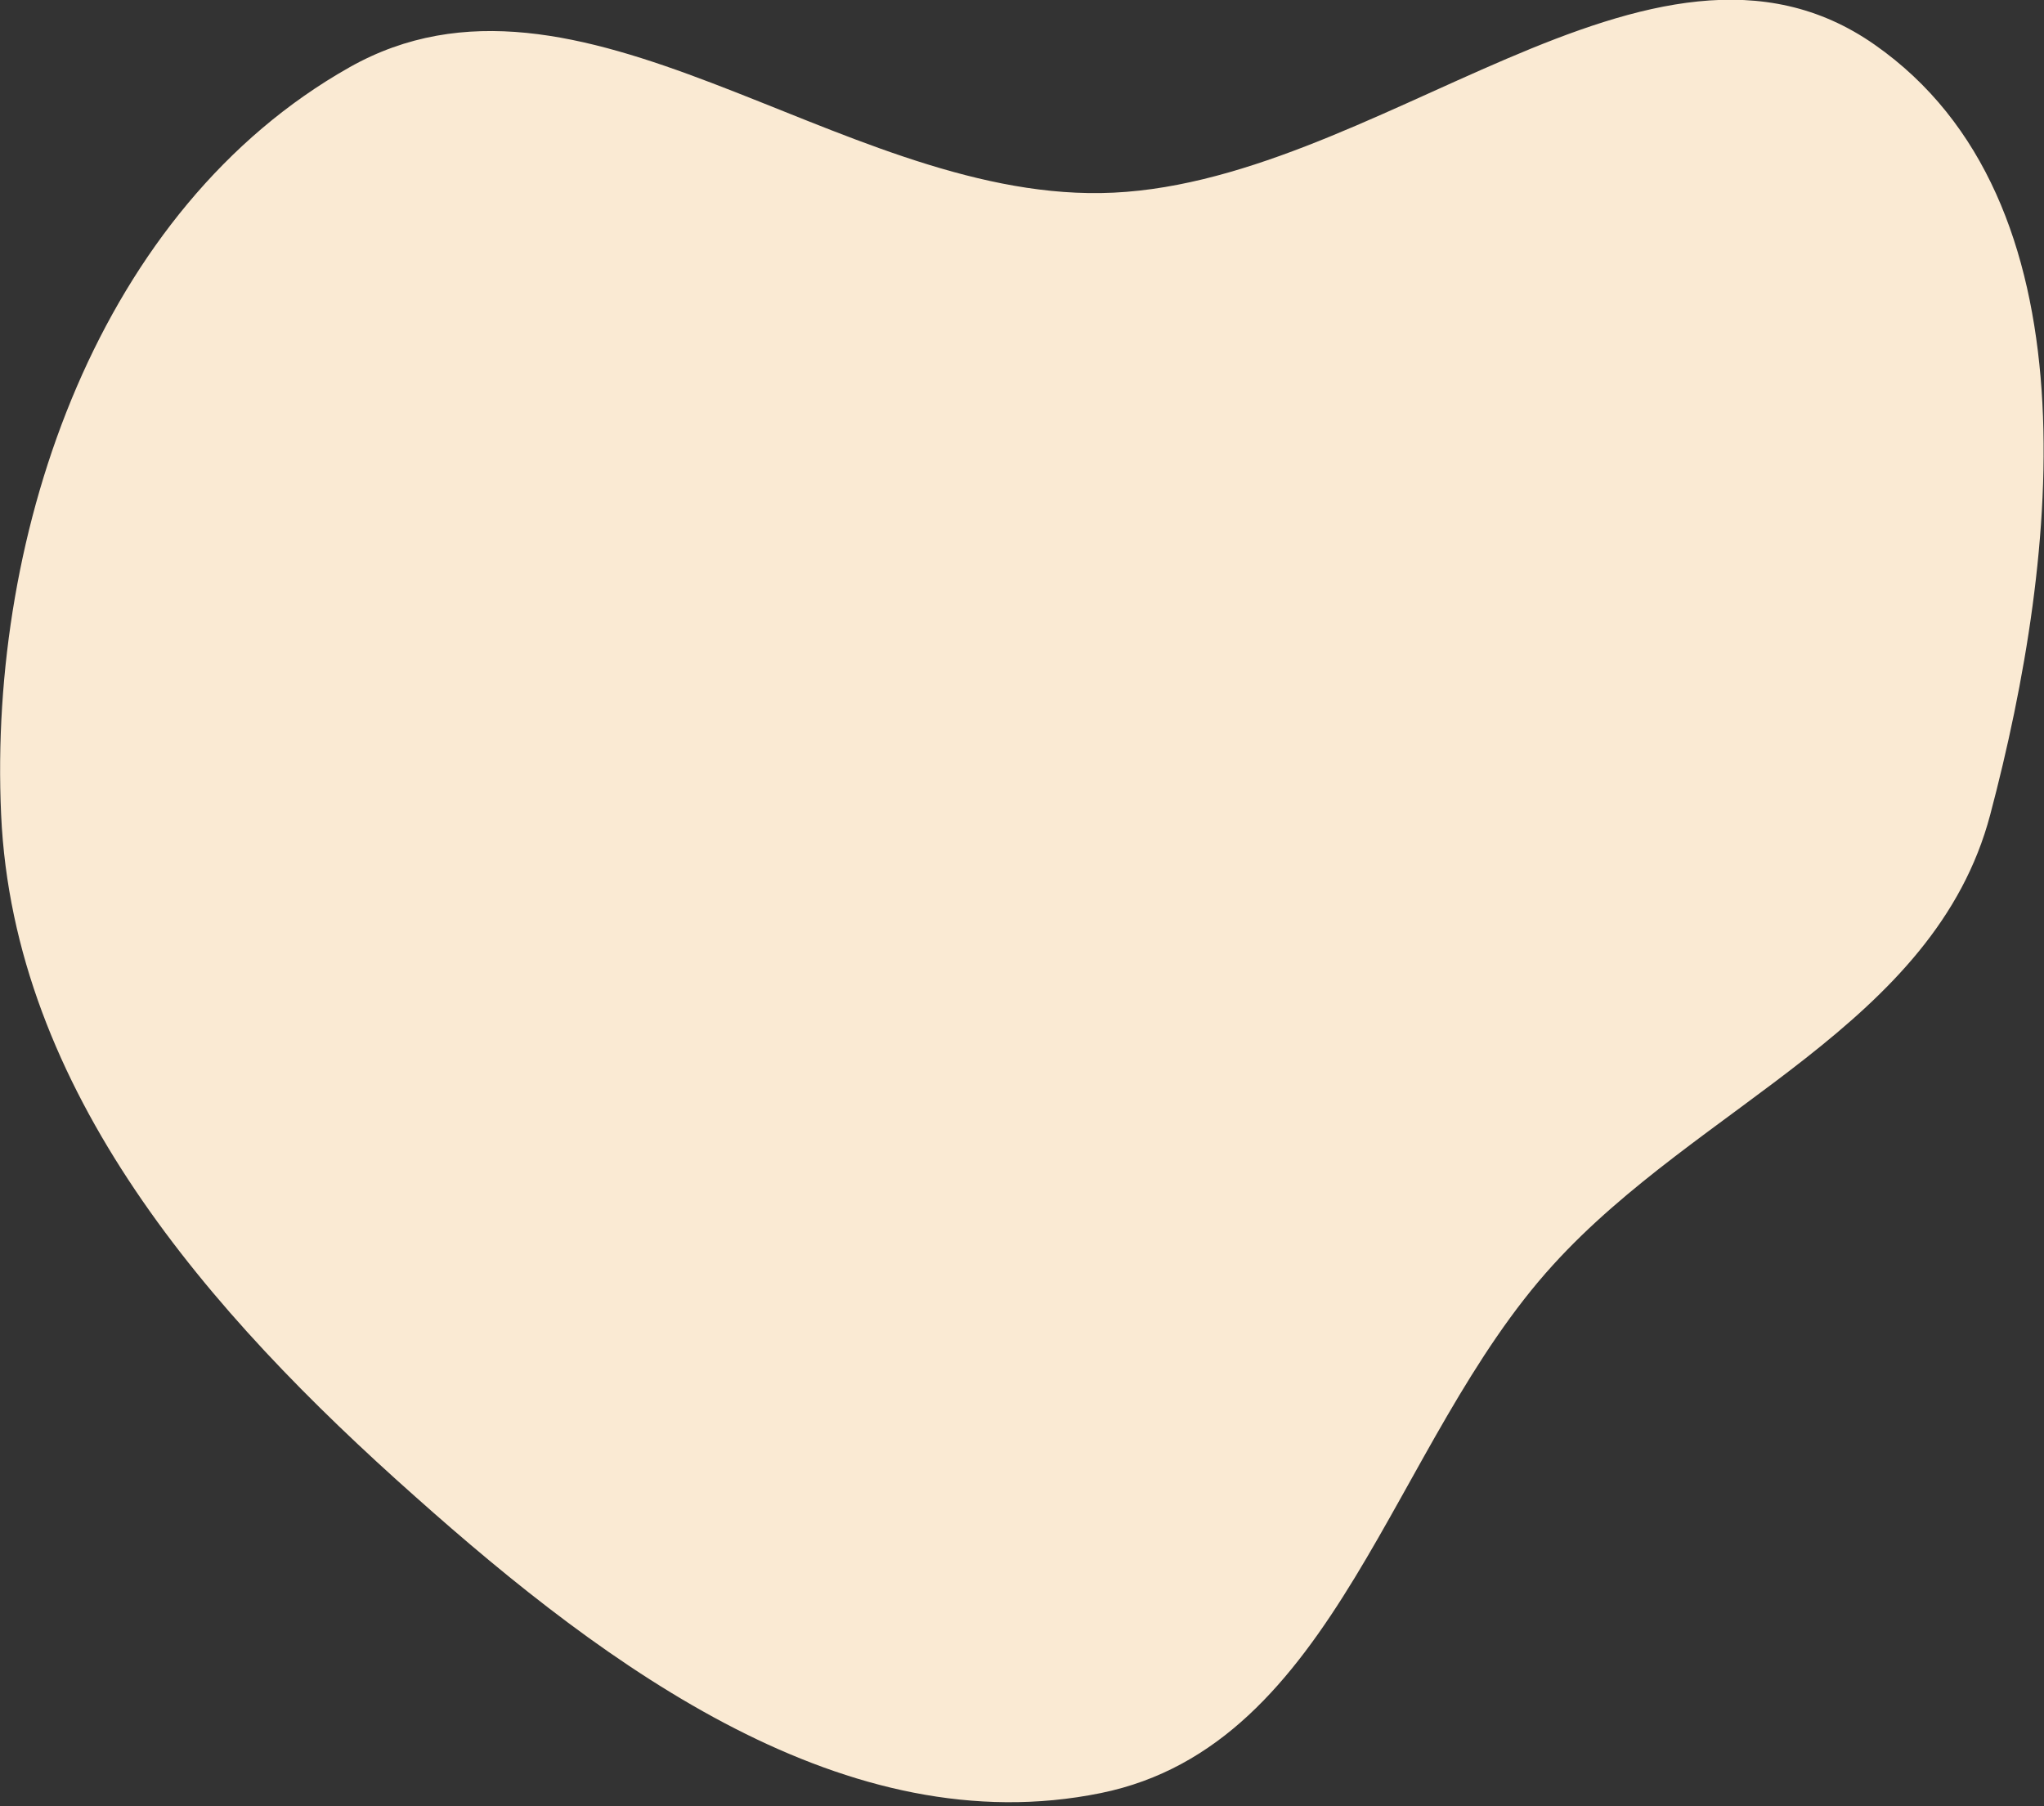 <?xml version="1.0" encoding="utf-8"?>
<!-- Generator: Adobe Illustrator 26.1.0, SVG Export Plug-In . SVG Version: 6.00 Build 0)  -->
<svg version="1.1" id="Layer_1" xmlns="http://www.w3.org/2000/svg" xmlns:xlink="http://www.w3.org/1999/xlink" x="0px" y="0px"
	 viewBox="0 0 361 319" style="enable-background:new 0 0 361 319;" xml:space="preserve">
<rect x="0" y="0" width="361" height="319" fill="#333333" stroke="none"/>
<style type="text/css">
	.st0{fill-rule:evenodd;clip-rule:evenodd;fill:#FAEAD3;}
</style>
<path class="st0" d="M194.4,34.1c48.3-0.7,97.3-53.8,136.7-26.2c39.2,27.4,32.6,89.9,20.4,136c-9.8,37.1-51.4,51.1-77.2,79.5
	c-28.7,31.5-38.1,84.8-79.9,93.3c-44.8,9.1-87-22-121.1-52.4C36.8,231.9,2.4,192.6,0.2,143.9c-2.3-50.4,17.4-107.1,61.5-132
	C102.2-11,147.8,34.8,194.4,34.1z"/>
</svg>
